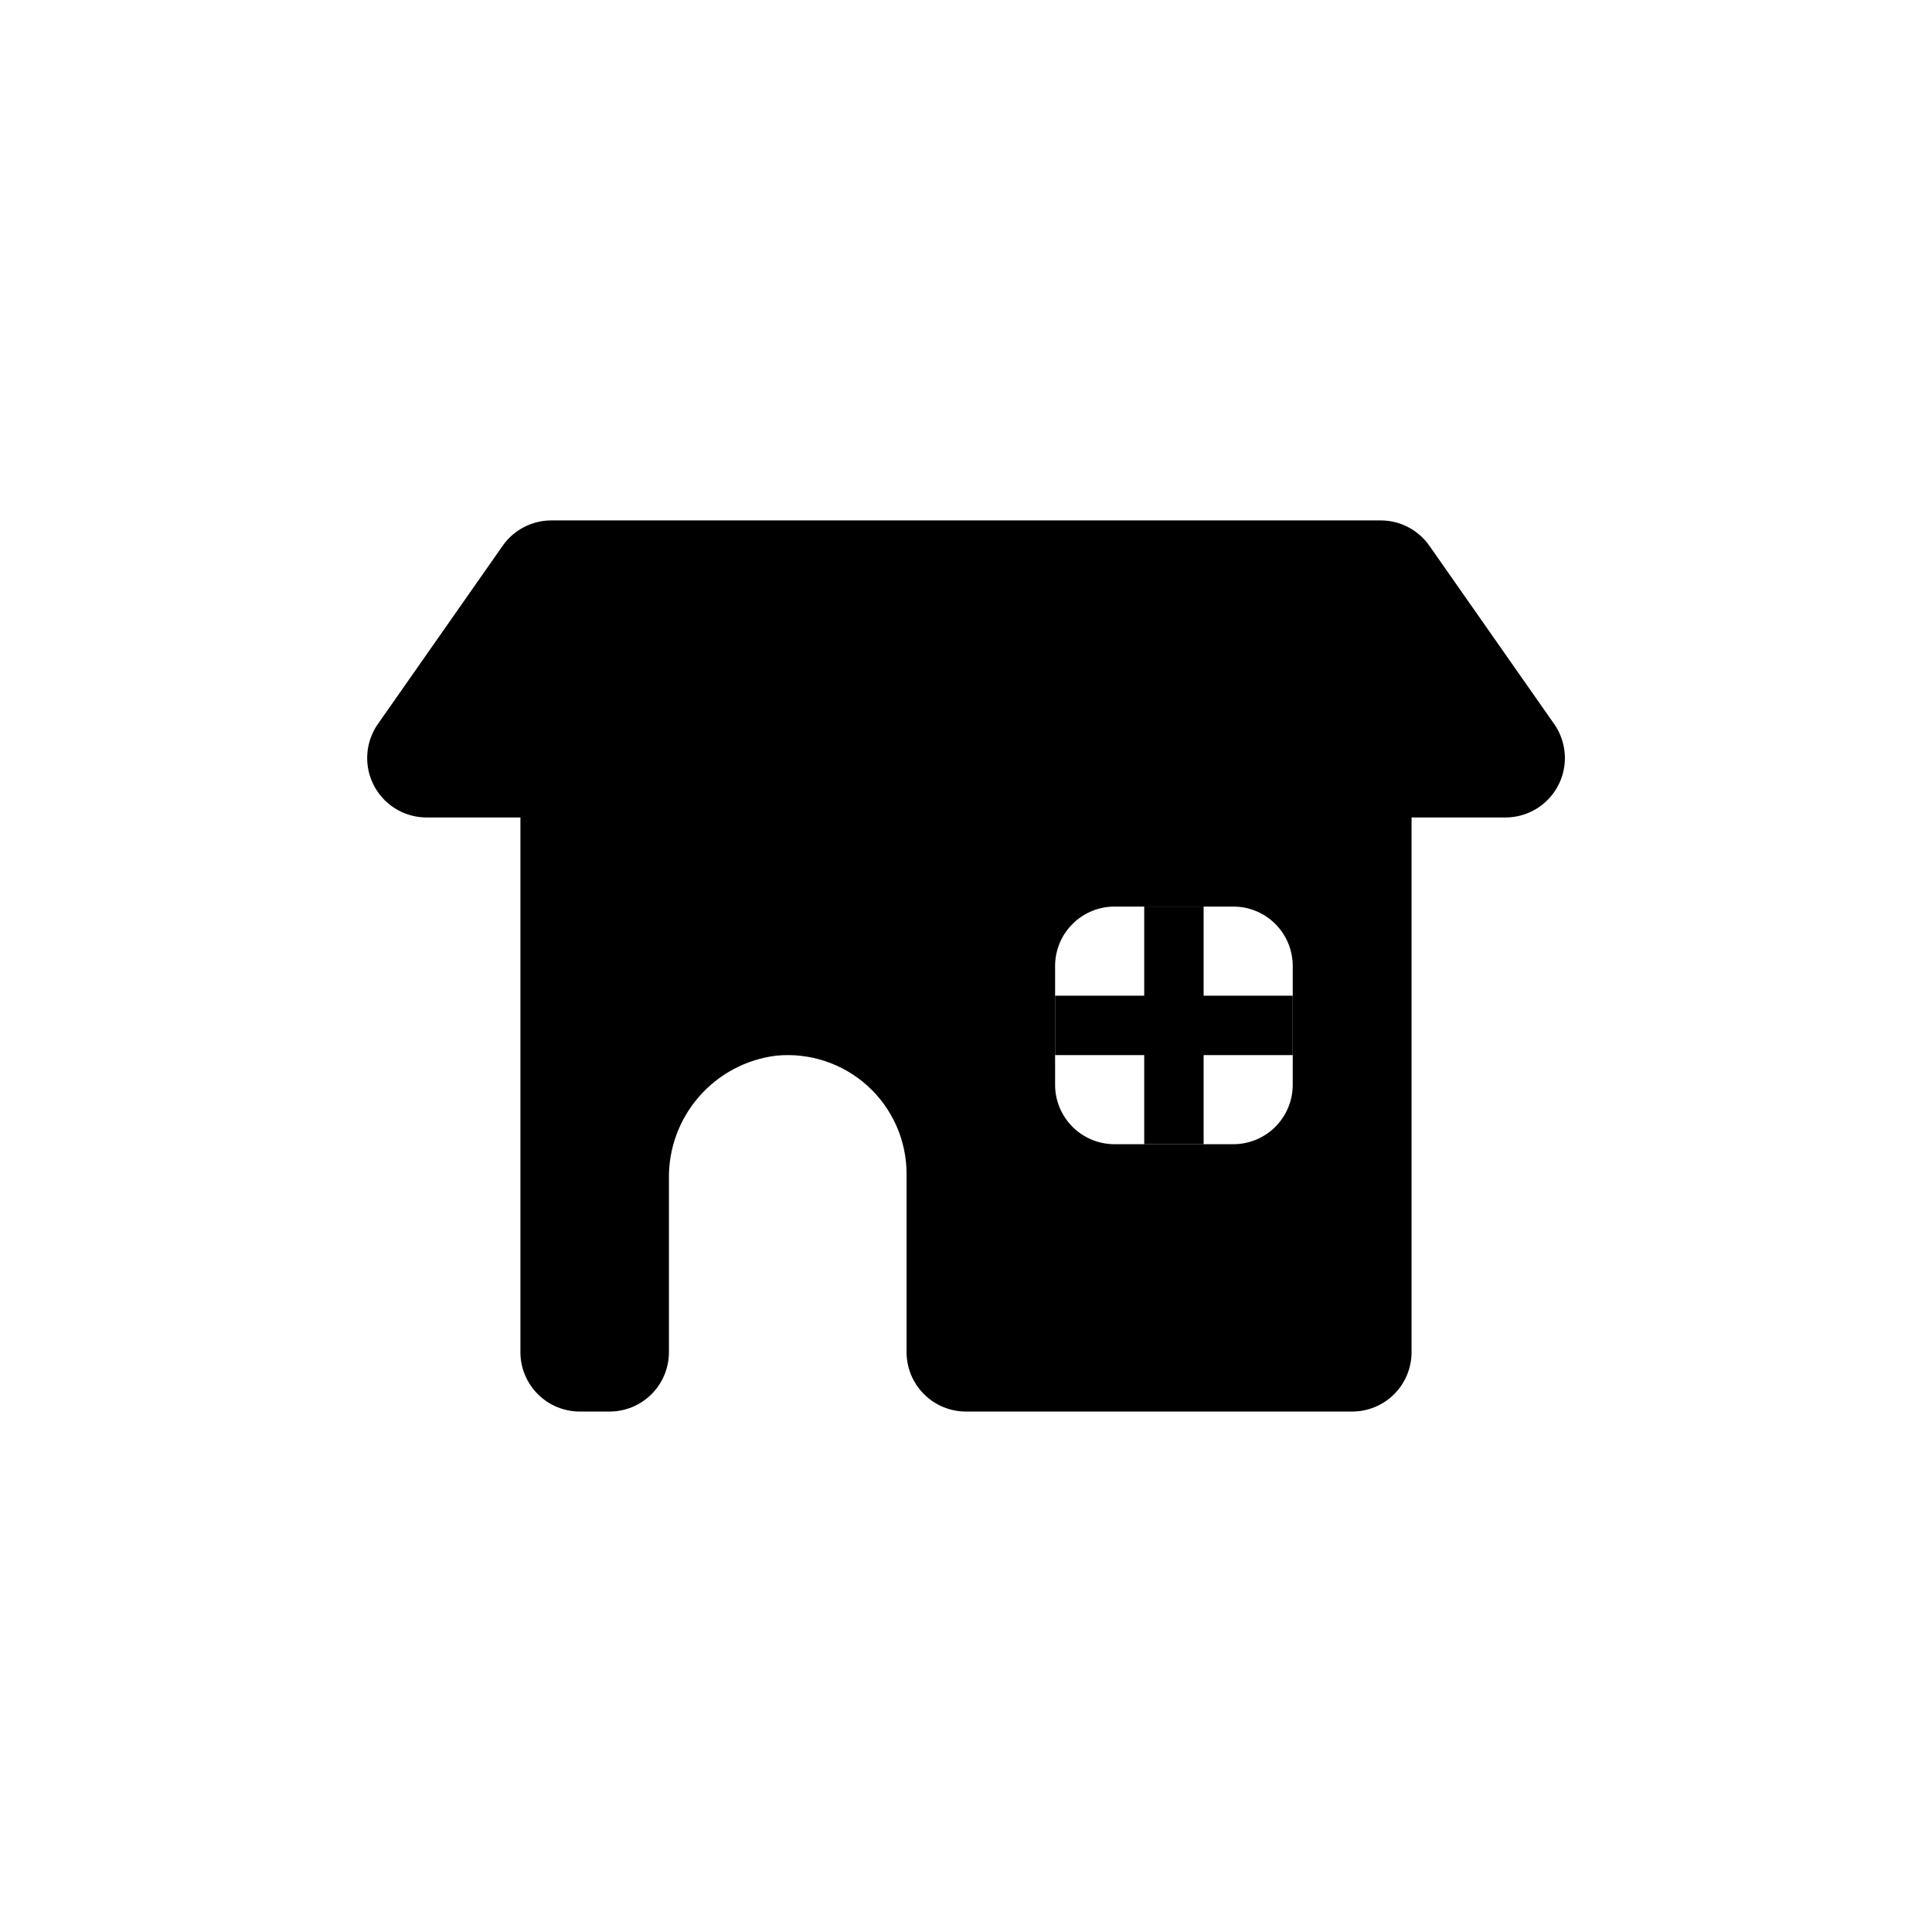 <?xml version="1.0" encoding="UTF-8"?>
<!-- Uploaded to: ICON Repo, www.svgrepo.com, Generator: ICON Repo Mixer Tools -->
<svg fill="#000000" width="800px" height="800px" version="1.1" viewBox="144 144 512 512" xmlns="http://www.w3.org/2000/svg">
 <g>
  <path d="m555.86 335.86-33.062-47.23c-2.949-4.215-7.773-6.723-12.918-6.715h-219.77c-5.137 0-9.949 2.508-12.895 6.715l-33.062 47.23c-2.215 3.164-3.188 7.027-2.738 10.859 0.445 3.832 2.285 7.367 5.168 9.934 2.883 2.562 6.606 3.981 10.465 3.981h24.867v141.7c0 4.176 1.66 8.18 4.613 11.133 2.949 2.953 6.957 4.609 11.133 4.609h7.871c4.176 0 8.18-1.656 11.133-4.609s4.609-6.957 4.609-11.133v-45.879c-0.133-7.992 2.695-15.75 7.934-21.785 5.242-6.035 12.531-9.922 20.461-10.906 8.848-0.875 17.652 2.031 24.238 8 6.59 5.973 10.344 14.445 10.344 23.336v47.234c0 4.176 1.66 8.18 4.613 11.133 2.953 2.953 6.957 4.609 11.133 4.609h102.34c4.176 0 8.18-1.656 11.133-4.609s4.609-6.957 4.609-11.133v-141.7h24.867c3.863 0.008 7.59-1.406 10.477-3.973 2.887-2.562 4.731-6.098 5.184-9.934 0.449-3.836-0.527-7.703-2.742-10.867zm-69.273 95.625c0 4.176-1.656 8.18-4.609 11.133-2.953 2.949-6.957 4.609-11.133 4.609h-31.488c-4.176 0-8.18-1.66-11.133-4.609-2.953-2.953-4.613-6.957-4.613-11.133v-31.488c0-4.176 1.66-8.18 4.613-11.133 2.953-2.953 6.957-4.613 11.133-4.613h31.488c4.176 0 8.18 1.66 11.133 4.613 2.953 2.953 4.609 6.957 4.609 11.133z"/>
  <path d="m447.23 384.25h15.742v62.977h-15.742z"/>
  <path d="m423.61 407.87h62.977v15.742h-62.977z"/>
 </g>
</svg>